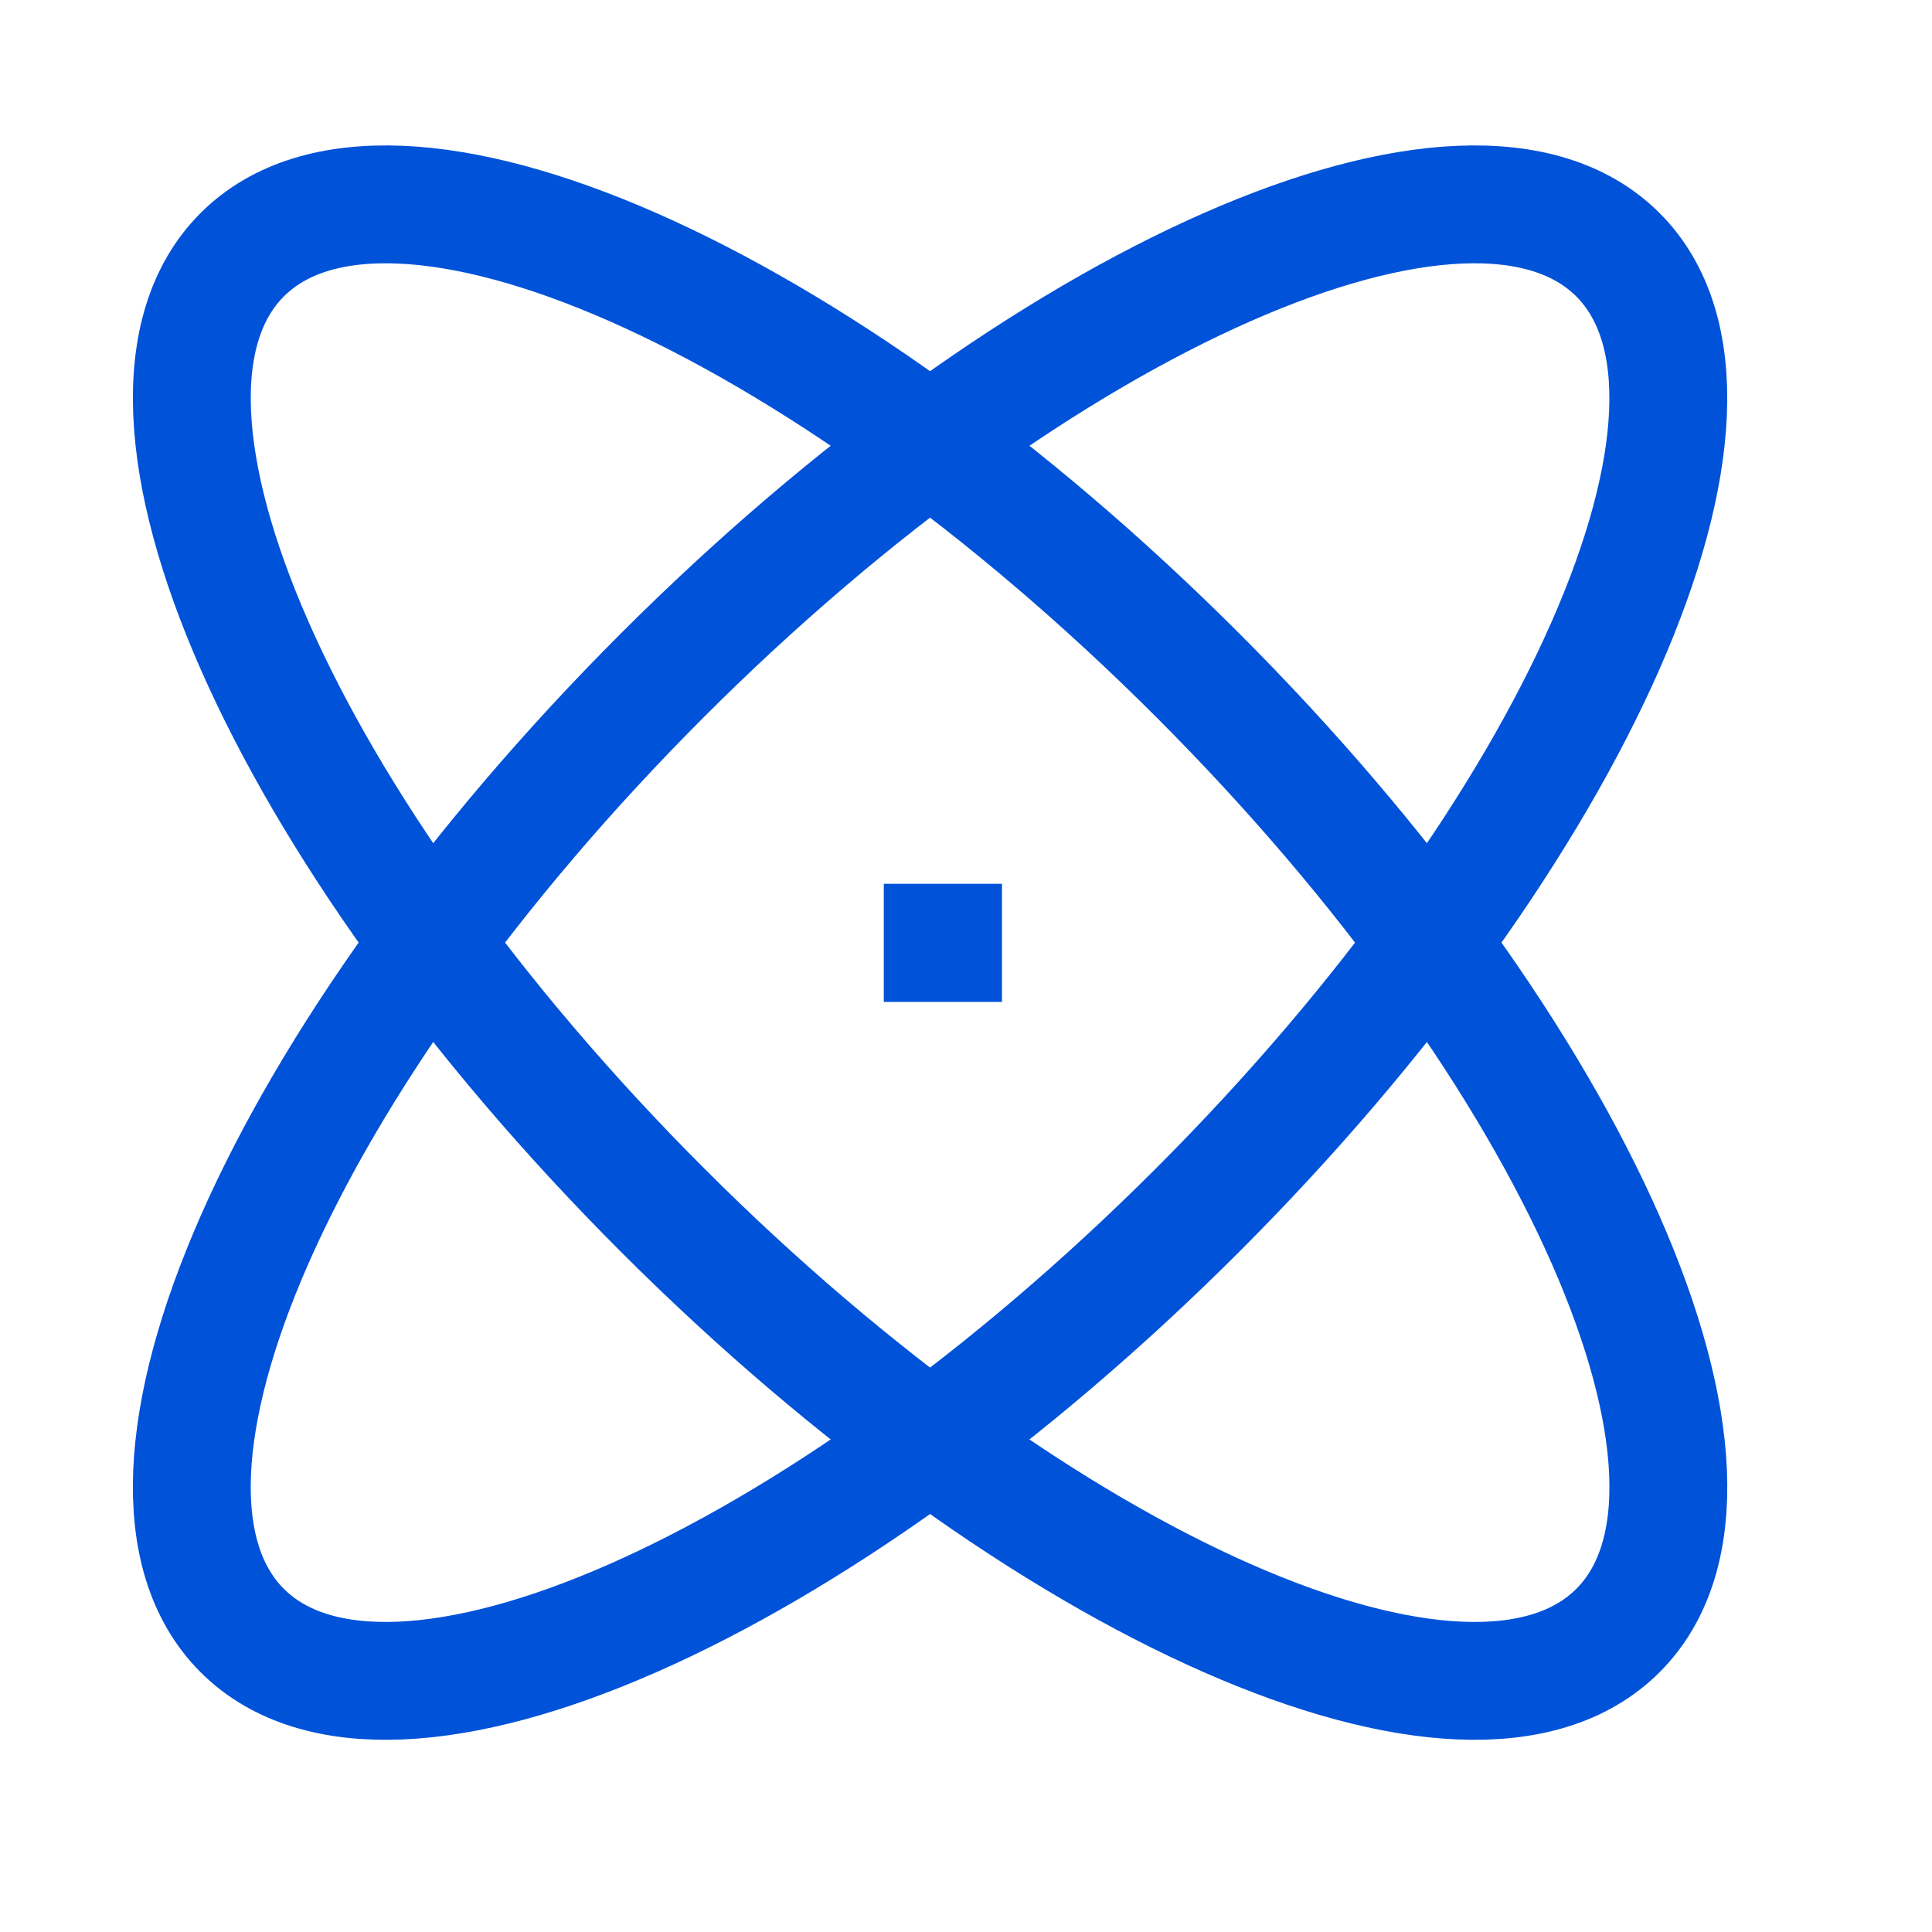 <svg width="41" height="41" viewBox="0 0 41 41" fill="none" xmlns="http://www.w3.org/2000/svg">
<g id="&#229;&#133;&#188;&#229;&#174;&#185;">
<g id="stroke3">
<path d="M25.414 25.681C17.352 33.743 8.275 37.737 5.14 34.602C2.004 31.466 5.998 22.389 14.06 14.327C22.122 6.265 31.2 2.271 34.335 5.406C37.47 8.541 33.476 17.619 25.414 25.681Z" stroke="#0052D9" stroke-width="2.501"/>
<path d="M14.061 25.681C22.123 33.743 31.201 37.737 34.336 34.602C37.471 31.466 33.477 22.389 25.415 14.327C17.353 6.265 8.276 2.271 5.14 5.406C2.005 8.541 5.999 17.619 14.061 25.681Z" stroke="#0052D9" stroke-width="2.501"/>
<path d="M20.006 20.006H20.013V20.012H20.006V20.006Z" stroke="#0052D9" stroke-width="2.501"/>
</g>
</g>
</svg>
